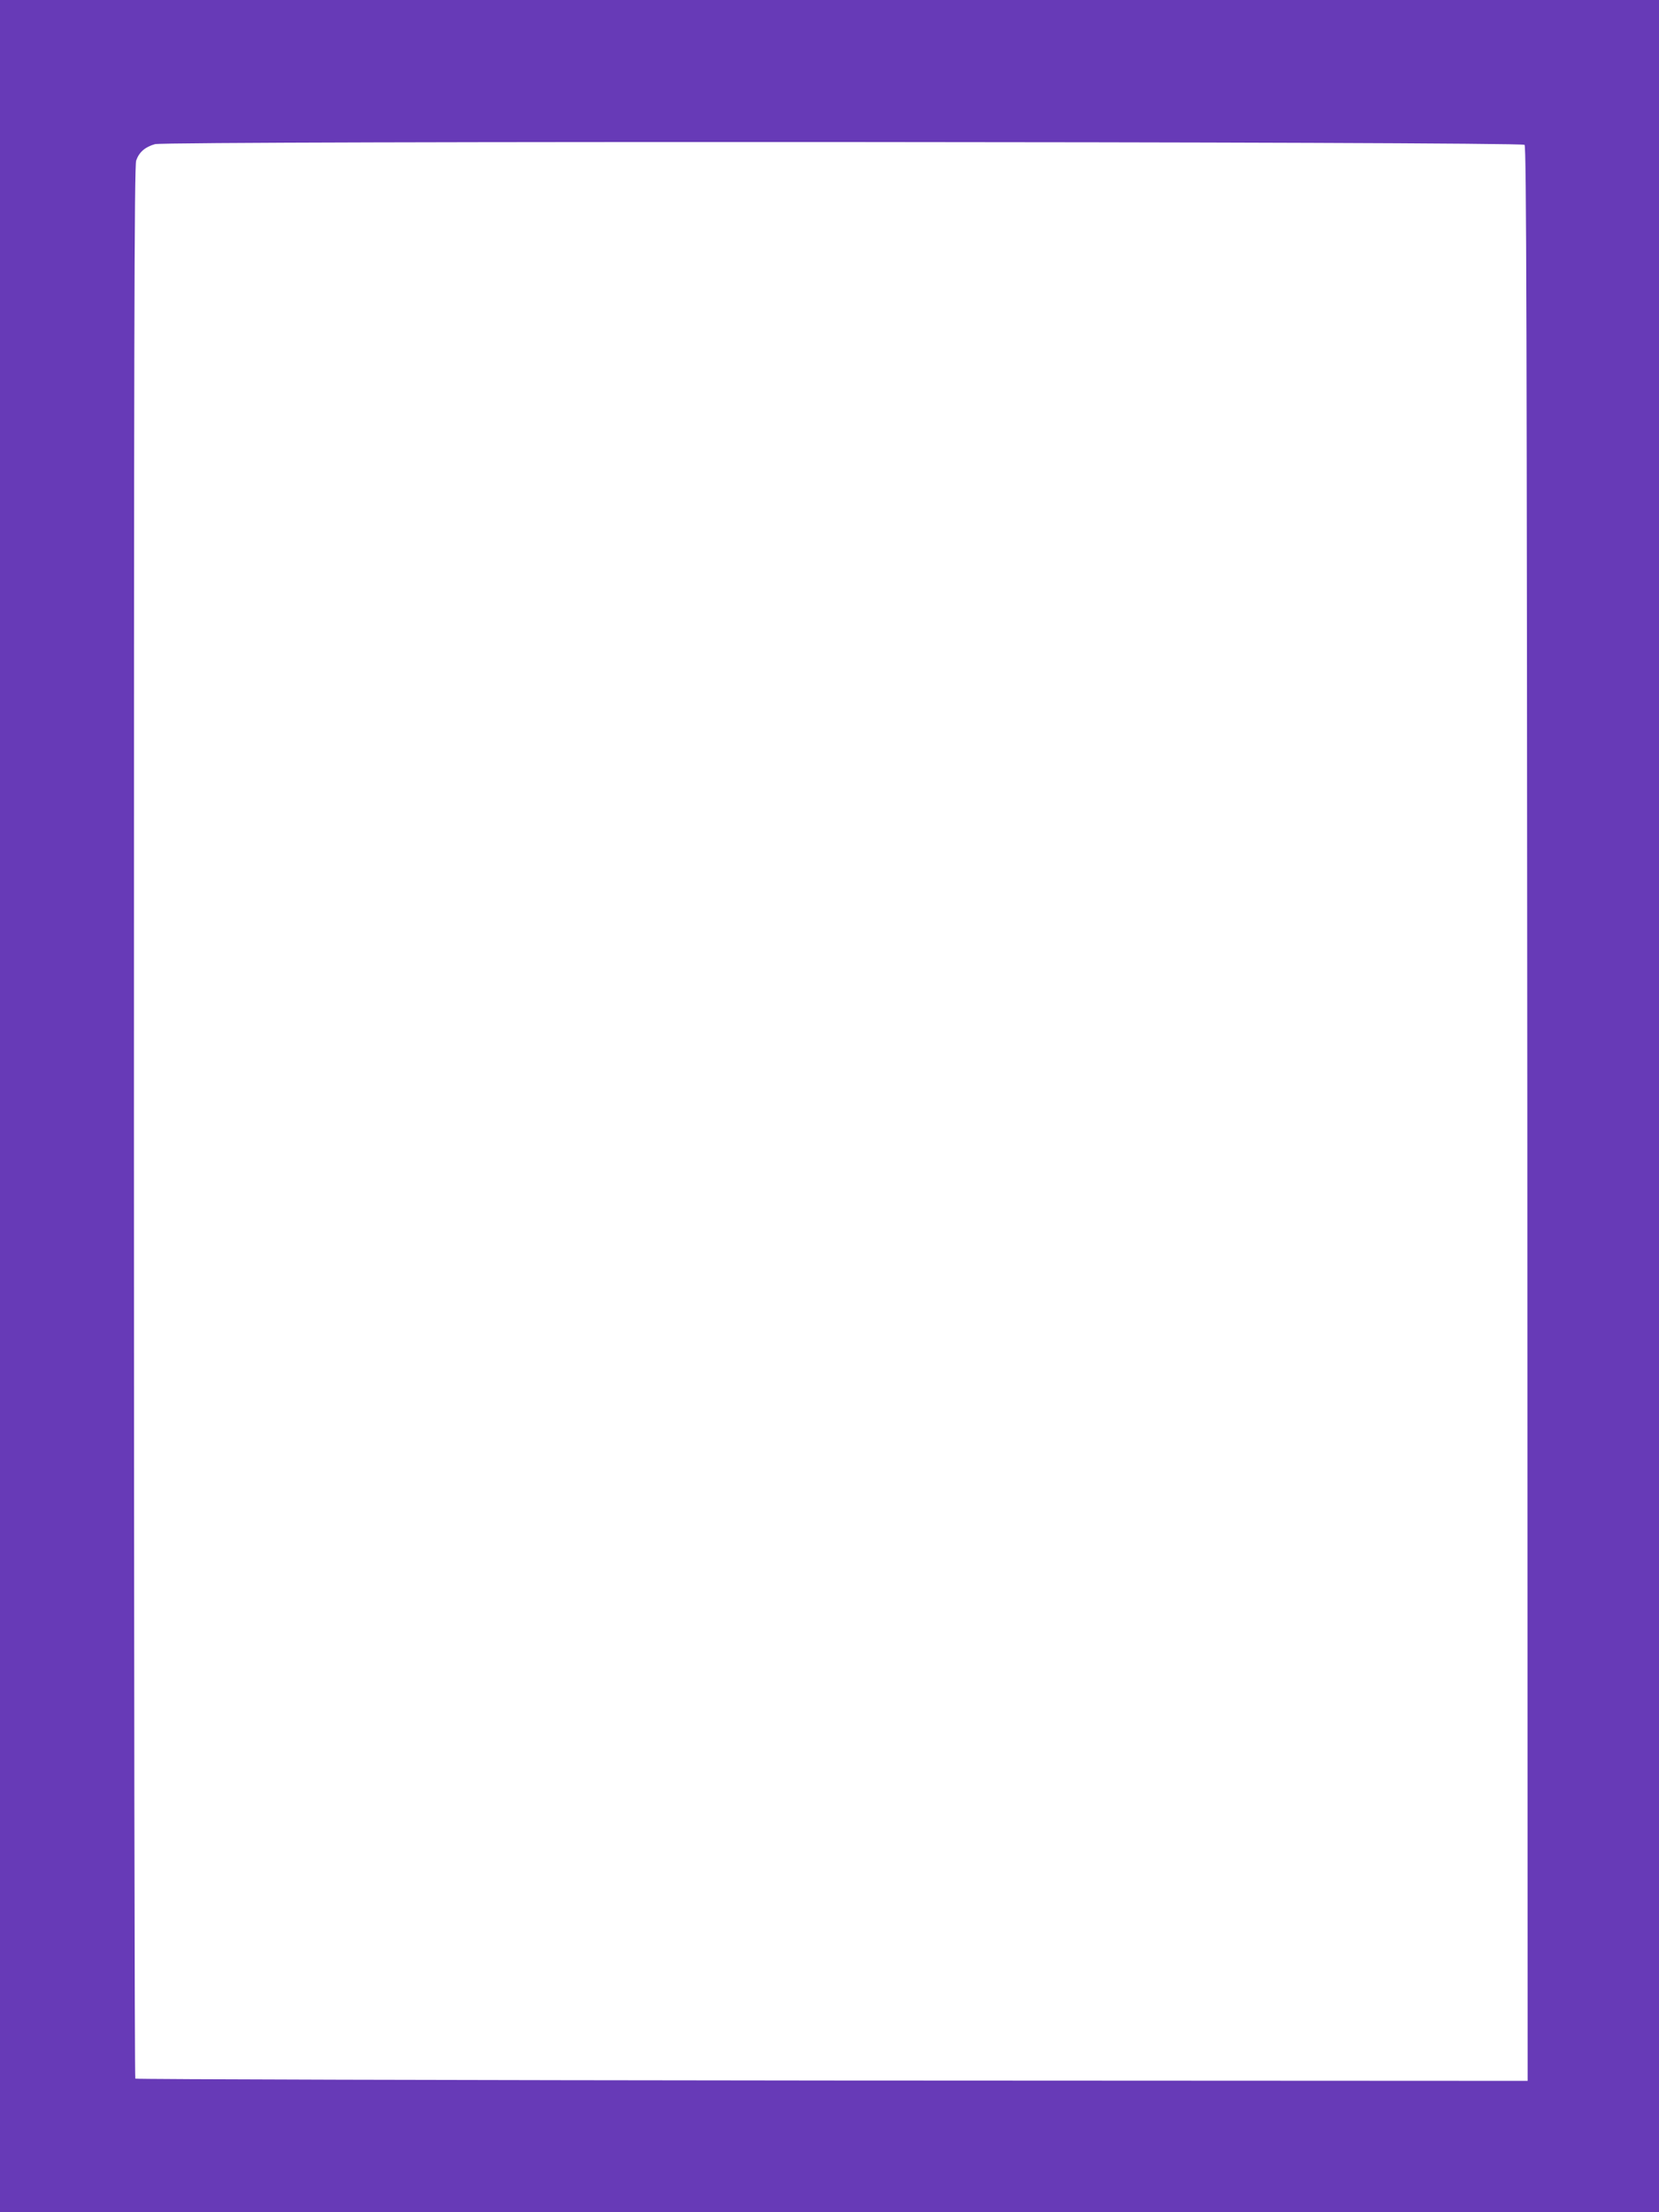 <?xml version="1.0" standalone="no"?>
<!DOCTYPE svg PUBLIC "-//W3C//DTD SVG 20010904//EN"
 "http://www.w3.org/TR/2001/REC-SVG-20010904/DTD/svg10.dtd">
<svg version="1.0" xmlns="http://www.w3.org/2000/svg"
 width="960pt" height="1280pt" viewBox="0 0 960 1280"
 preserveAspectRatio="xMidYMid meet">
<g transform="translate(0,1280) scale(0.1,-0.1)"
fill="#673ab7" stroke="none">
<path d="M0 6400 l0 -6400 4800 0 4800 0 0 6400 0 6400 -4800 0 -4800 0 0
-6400z m8822 5562 c11 -11 13 -1033 16 -5608 l2 -5594 -4024 2 c-2213 2 -4028
7 -4033 11 -4 5 -8 2496 -8 5535 0 4463 2 5534 13 5563 17 49 52 79 109 95 71
19 7906 15 7925 -4z"/>
</g>
</svg>
